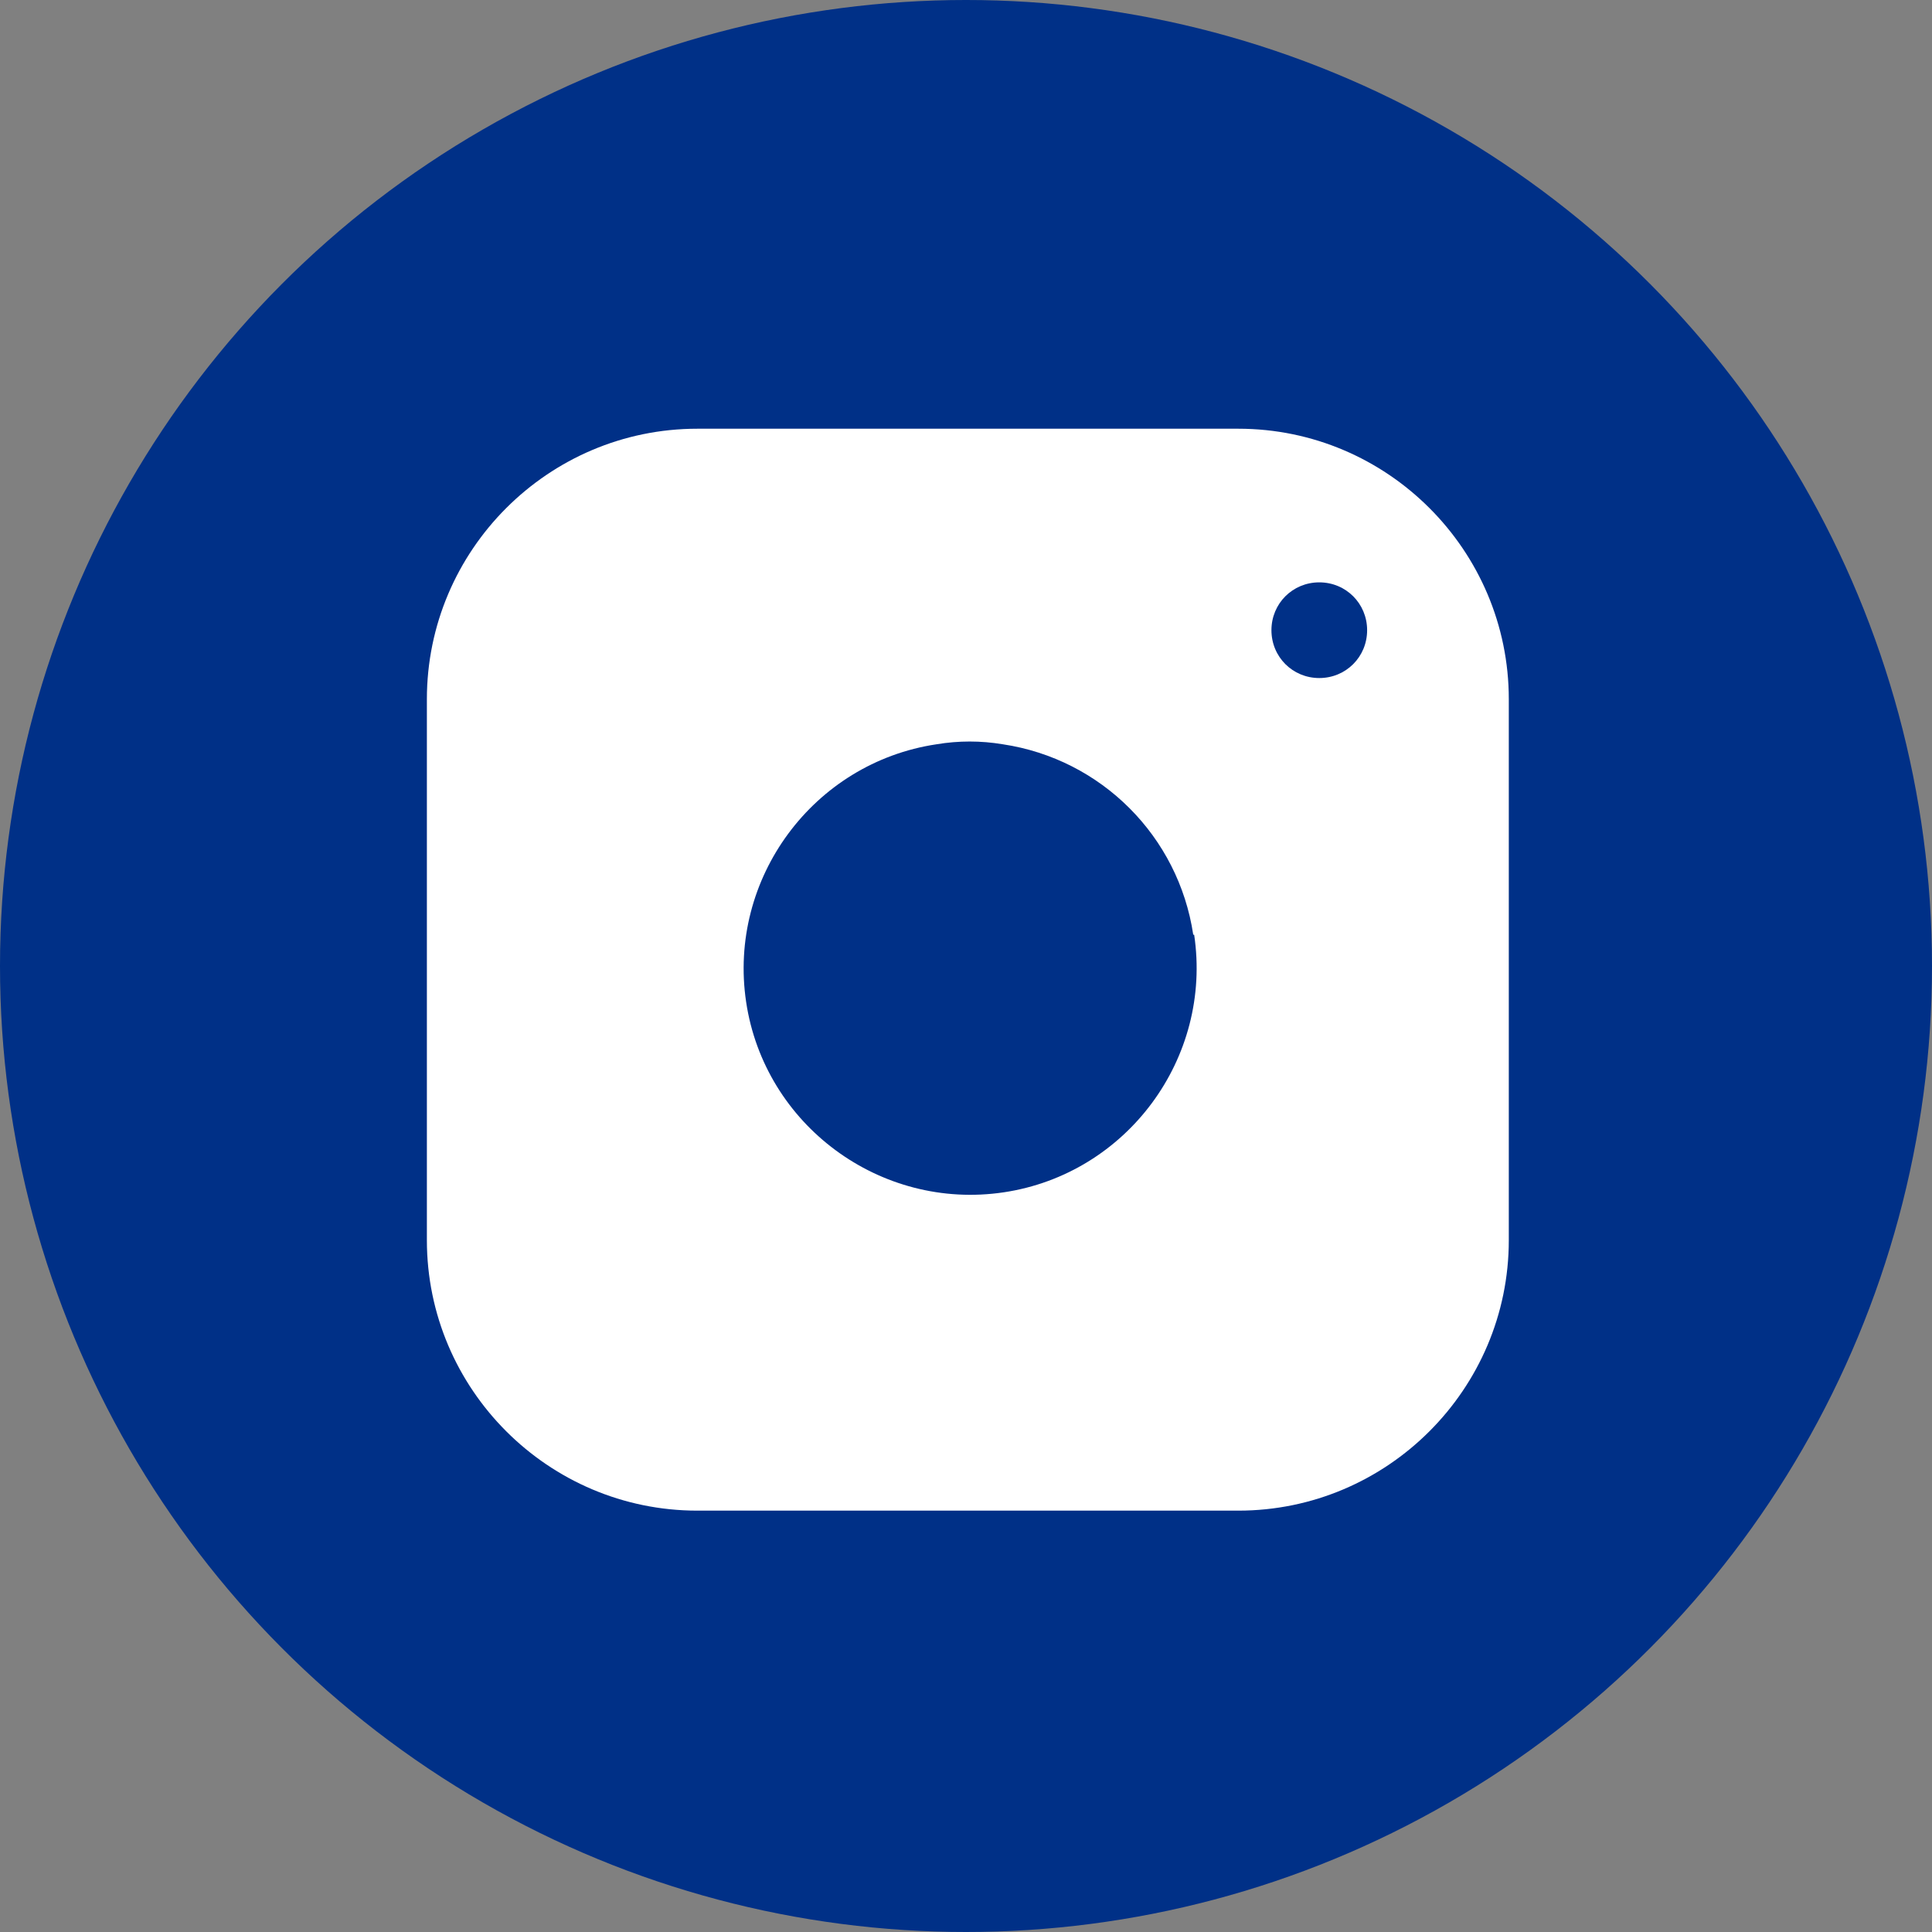 <?xml version="1.0" encoding="UTF-8"?>
<svg id="Camada_1" data-name="Camada 1" xmlns="http://www.w3.org/2000/svg" viewBox="0 0 21 21">
  <rect x="0" y="0" width="21" height="21" fill="#808080" stroke="none"/>
  <defs>
    <style>
      .cls-1 {
        fill: #fff;
      }

      .cls-1, .cls-2 {
        stroke-width: 0px;
      }

      .cls-2 {
        fill: #003087;
      }
    </style>
  </defs>
  <g id="Grupo_179574" data-name="Grupo 179574">
    <circle id="Elipse_144" data-name="Elipse 144" class="cls-2" cx="10.5" cy="10.5" r="10.5"/>
    <g id="Grupo_3016" data-name="Grupo 3016">
      <path id="Caminho_12058" data-name="Caminho 12058" class="cls-1" d="m7.58,4.66h5.88c1.62,0,2.94,1.32,2.94,2.94h0v5.88c0,1.62-1.32,2.94-2.94,2.94h-5.88c-1.62,0-2.94-1.32-2.94-2.94h0v-5.88c0-1.62,1.32-2.94,2.94-2.94h0Z"/>
      <path id="Caminho_12059" data-name="Caminho 12059" class="cls-2" d="m12.98,10.16c.2,1.34-.73,2.6-2.07,2.8s-2.6-.73-2.8-2.07c-.2-1.34.73-2.6,2.07-2.8.24-.04.48-.04.72,0,1.07.16,1.91,1,2.07,2.07h.01Z"/>
      <path id="Caminho_35759" data-name="Caminho 35759" class="cls-2" d="m14.34,6.33c.29,0,.52.23.52.52s-.23.52-.52.52-.52-.23-.52-.52.23-.52.52-.52h0Z"/>
    </g>
  </g>
</svg>